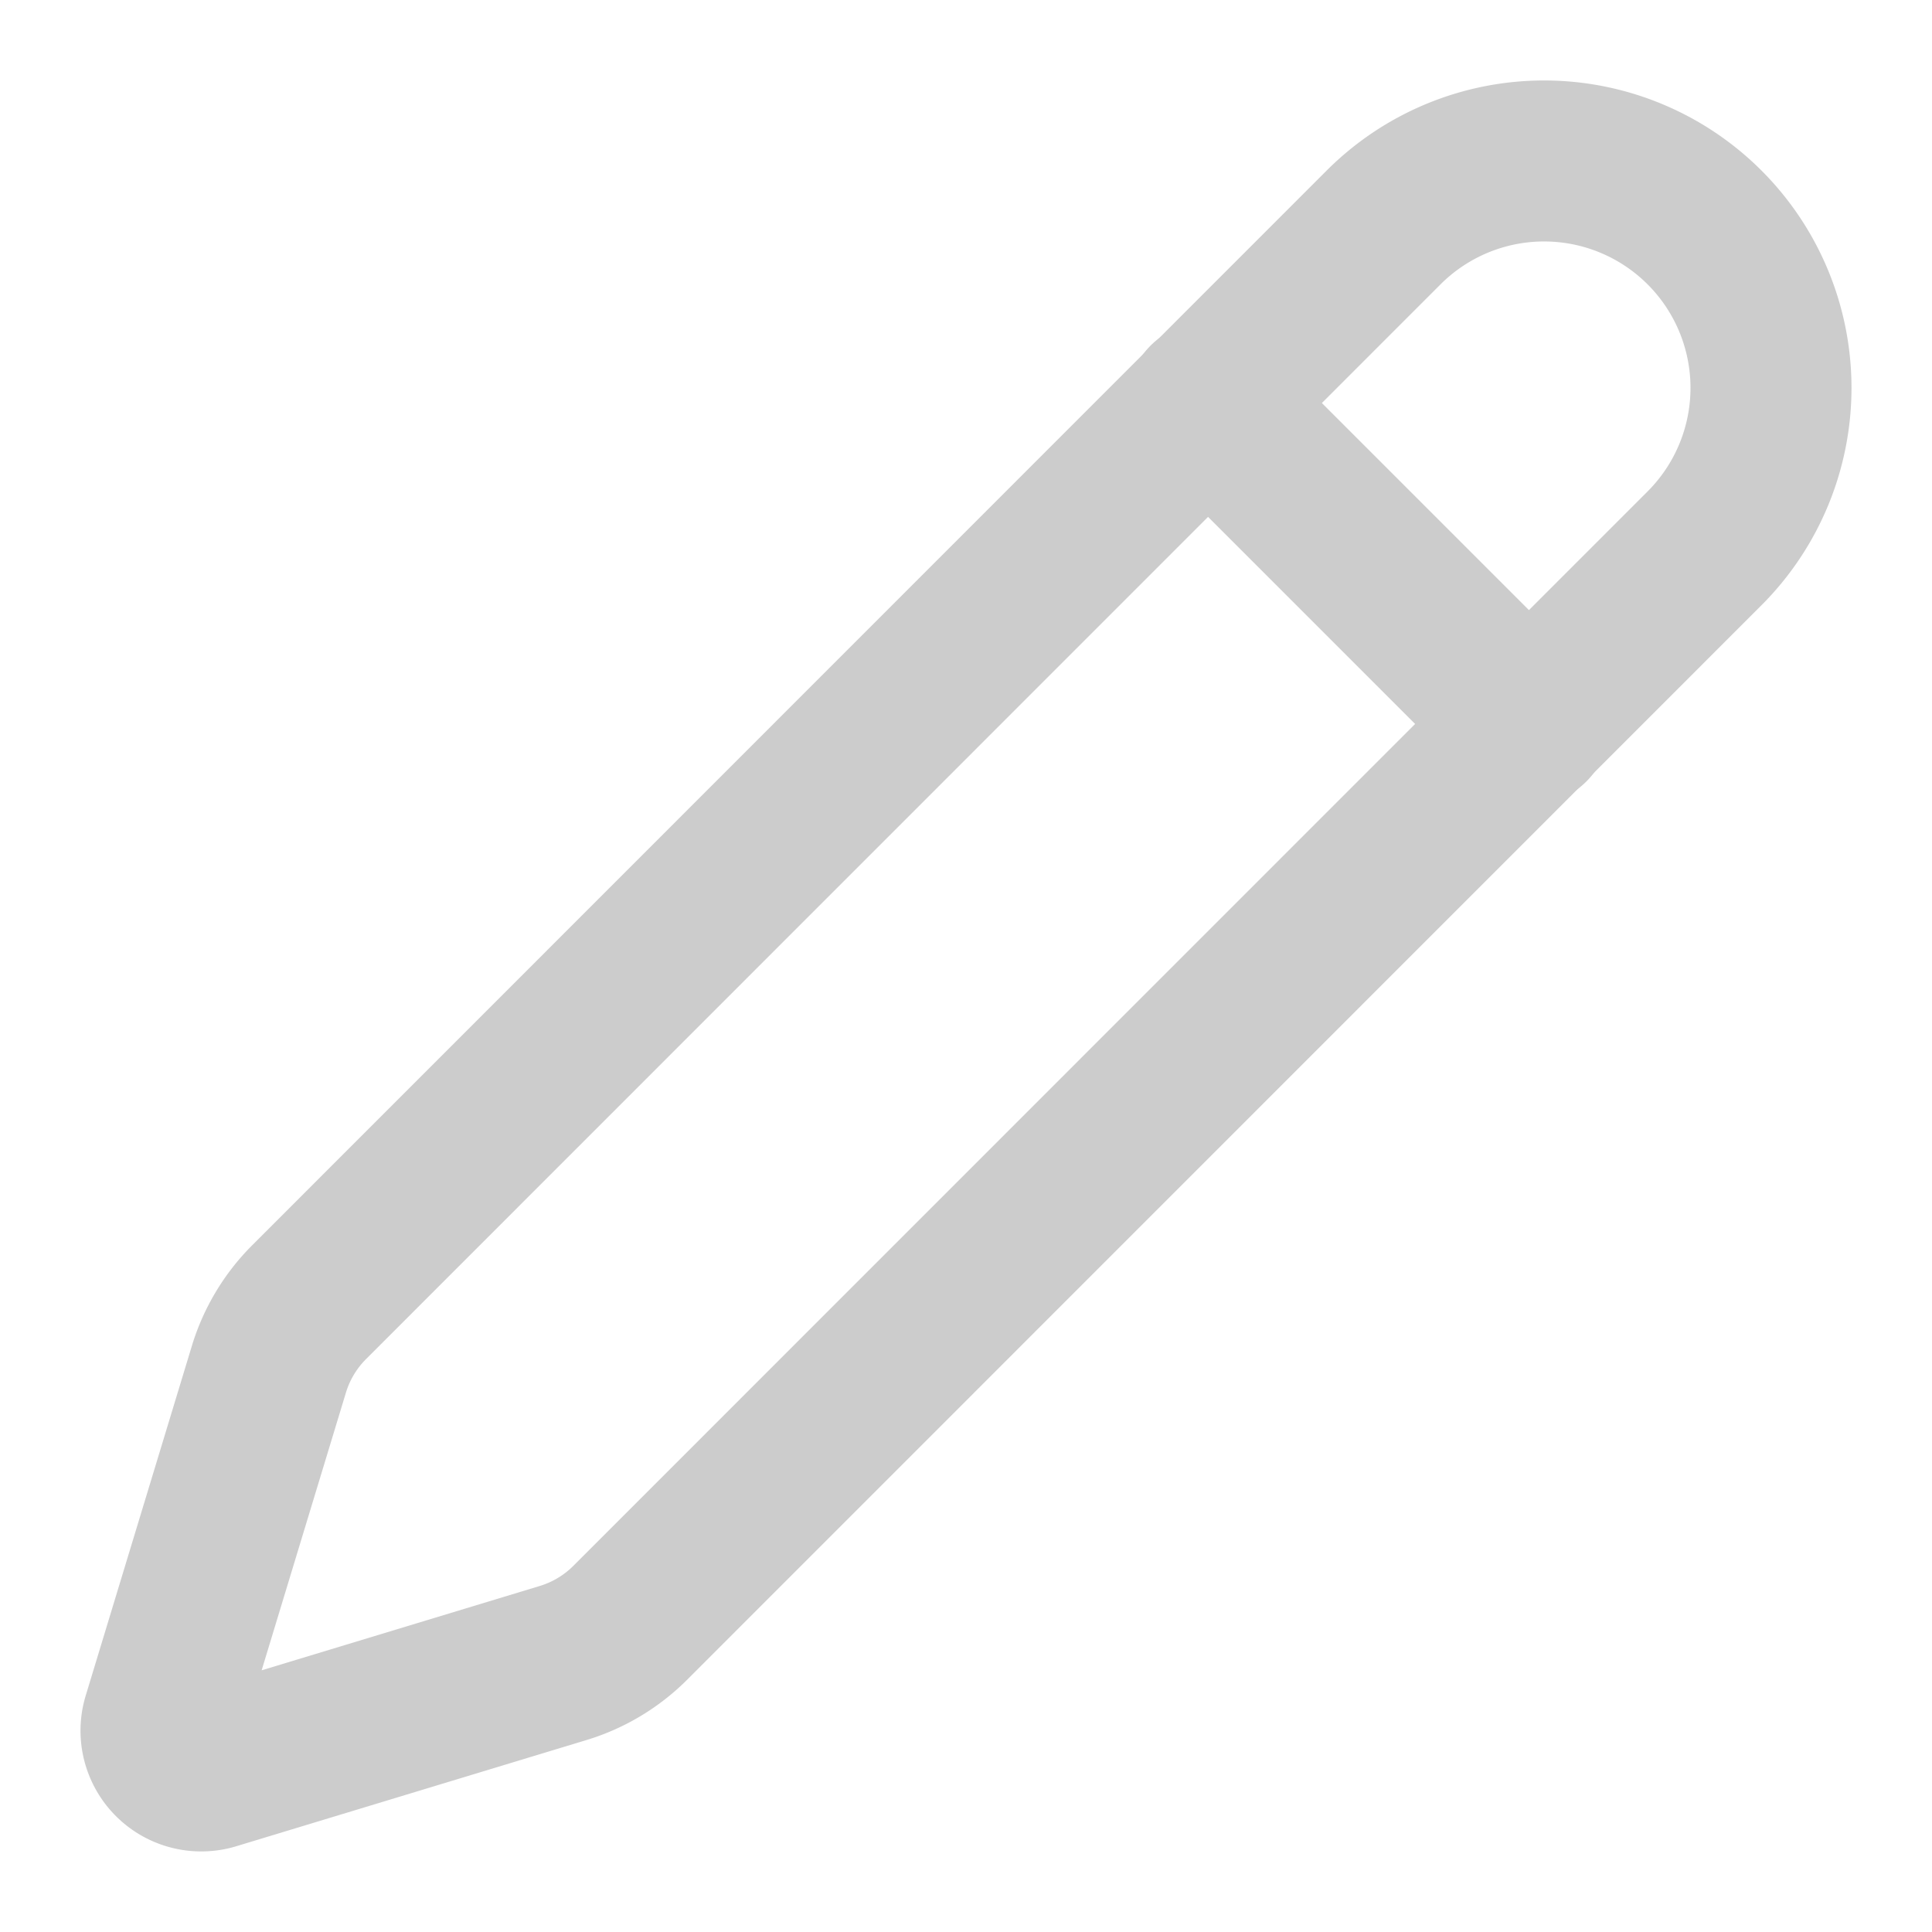 <svg xmlns="http://www.w3.org/2000/svg" width="16" height="16" viewBox="0 0 24 24" fill="none" stroke="#CCC" stroke-width="2" stroke-linecap="round" stroke-linejoin="round"><path d="M21.174 6.812a1 1 0 0 0-3.986-3.987L3.842 16.174a2 2 0 0 0-.5.83l-1.321 4.352a.5.5 0 0 0 .623.622l4.353-1.32a2 2 0 0 0 .83-.497z"/><path d="m15 5 4 4"/></svg>
